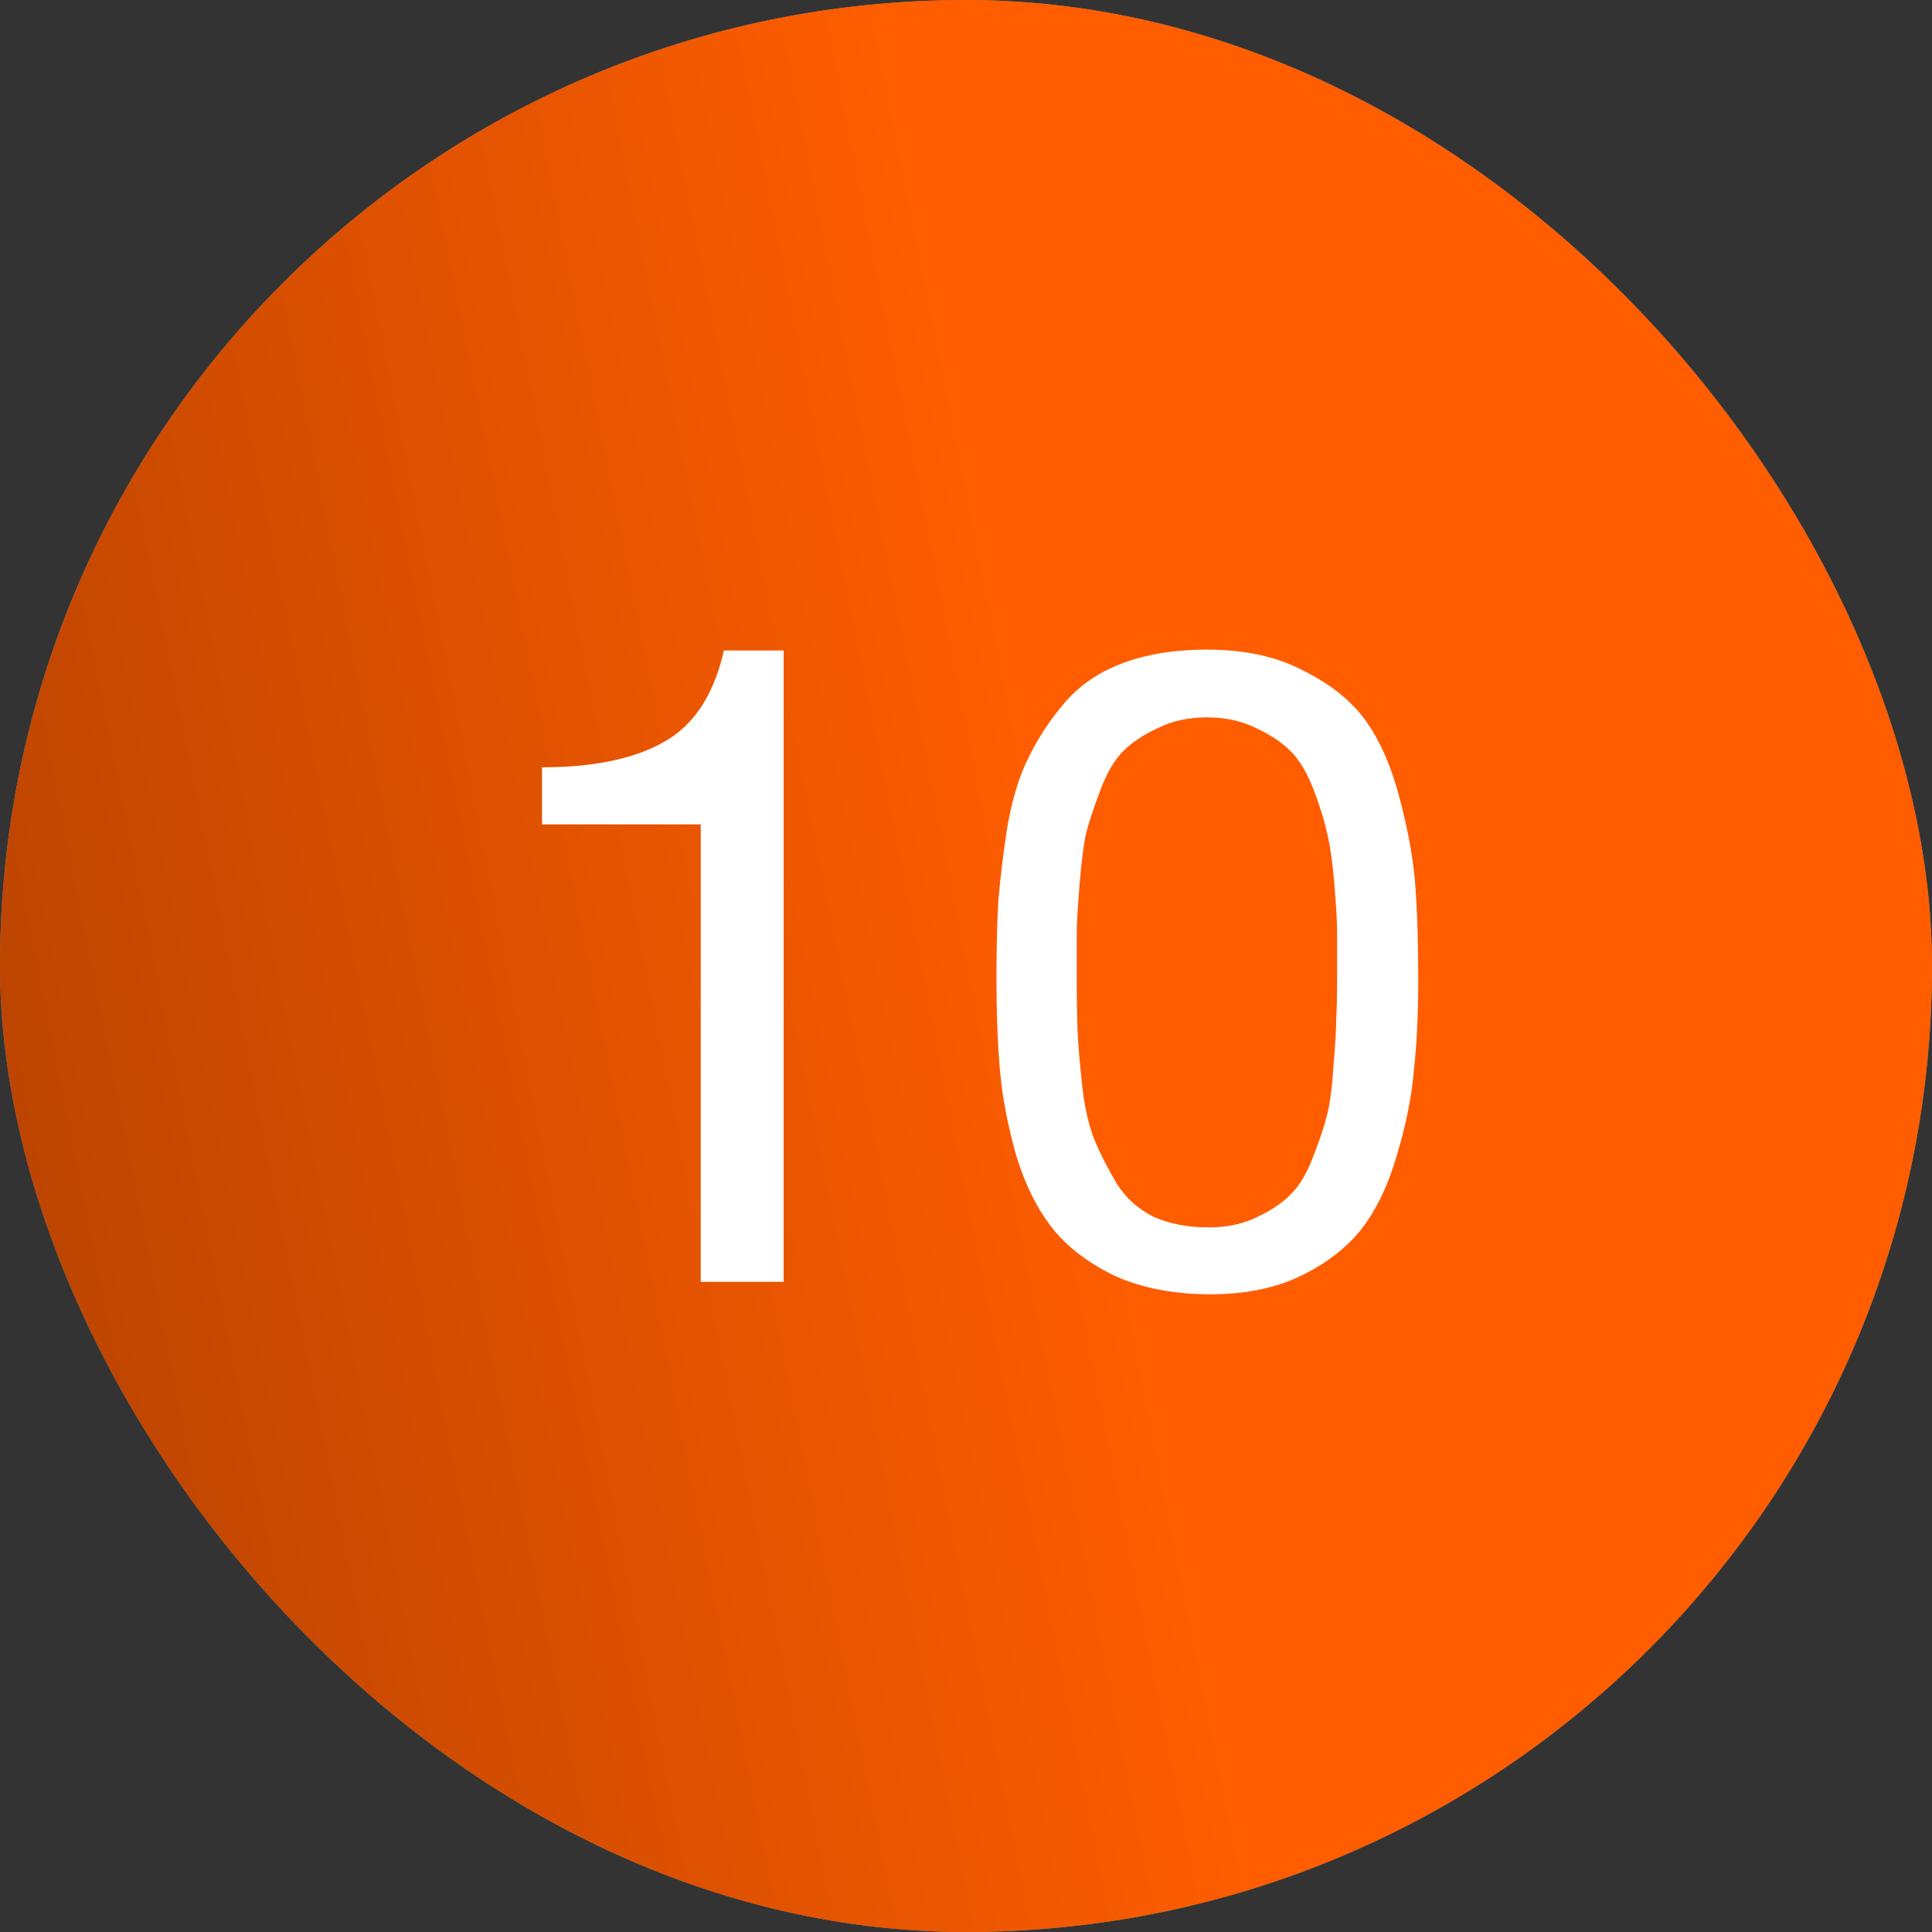 <svg width="52" height="52" viewBox="0 0 52 52" fill="none" xmlns="http://www.w3.org/2000/svg">
<rect x="0" y="0" width="52" height="52" fill="#333333" stroke="none"/>
<rect width="52" height="52" rx="26" fill="#868686"/>
<rect width="52" height="52" rx="26" fill="url(#paint0_linear_483_1439)"/>
<path d="M21.092 17.508V34.5H18.86V22.188H14.588V20.652C15.964 20.652 17.052 20.428 17.852 19.98C18.668 19.532 19.212 18.708 19.484 17.508H21.092ZM32.484 17.484C33.508 17.484 34.38 17.676 35.1 18.06C35.836 18.428 36.396 18.884 36.78 19.428C37.164 19.972 37.468 20.684 37.692 21.564C37.916 22.428 38.052 23.212 38.1 23.916C38.148 24.604 38.172 25.436 38.172 26.412C38.172 27.308 38.132 28.116 38.052 28.836C37.988 29.556 37.836 30.308 37.596 31.092C37.372 31.876 37.06 32.532 36.66 33.06C36.26 33.572 35.716 33.996 35.028 34.332C34.34 34.668 33.524 34.836 32.58 34.836C31.588 34.836 30.724 34.668 29.988 34.332C29.268 33.98 28.708 33.548 28.308 33.036C27.908 32.524 27.588 31.876 27.348 31.092C27.124 30.292 26.98 29.54 26.916 28.836C26.852 28.116 26.82 27.292 26.82 26.364C26.82 25.564 26.836 24.868 26.868 24.276C26.916 23.684 26.996 23.02 27.108 22.284C27.236 21.532 27.428 20.9 27.684 20.388C27.94 19.86 28.268 19.364 28.668 18.9C29.068 18.436 29.588 18.084 30.228 17.844C30.884 17.604 31.636 17.484 32.484 17.484ZM33.804 19.596C33.42 19.404 32.98 19.308 32.484 19.308C31.988 19.308 31.548 19.404 31.164 19.596C30.78 19.772 30.468 19.98 30.228 20.22C29.988 20.46 29.78 20.82 29.604 21.3C29.428 21.764 29.3 22.156 29.22 22.476C29.156 22.796 29.1 23.26 29.052 23.868C29.004 24.46 28.98 24.884 28.98 25.14C28.98 25.38 28.98 25.788 28.98 26.364C28.98 26.924 28.988 27.388 29.004 27.756C29.02 28.124 29.06 28.604 29.124 29.196C29.188 29.788 29.3 30.284 29.46 30.684C29.62 31.068 29.82 31.46 30.06 31.86C30.3 32.244 30.628 32.54 31.044 32.748C31.476 32.94 31.972 33.036 32.532 33.036C33.012 33.036 33.436 32.948 33.804 32.772C34.188 32.596 34.5 32.388 34.74 32.148C34.98 31.908 35.18 31.572 35.34 31.14C35.516 30.692 35.644 30.308 35.724 29.988C35.804 29.652 35.86 29.212 35.892 28.668C35.94 28.108 35.964 27.7 35.964 27.444C35.98 27.172 35.988 26.78 35.988 26.268C35.988 25.708 35.988 25.308 35.988 25.068C35.988 24.828 35.964 24.412 35.916 23.82C35.868 23.228 35.804 22.772 35.724 22.452C35.66 22.132 35.54 21.74 35.364 21.276C35.188 20.812 34.98 20.46 34.74 20.22C34.5 19.98 34.188 19.772 33.804 19.596Z" fill="white"/>
<defs>
<linearGradient id="paint0_linear_483_1439" x1="26" y1="10.111" x2="-18.164" y2="18.841" gradientUnits="userSpaceOnUse">
<stop stop-color="#FF5D00"/>
<stop offset="1" stop-color="#993800"/>
</linearGradient>
</defs>
</svg>
